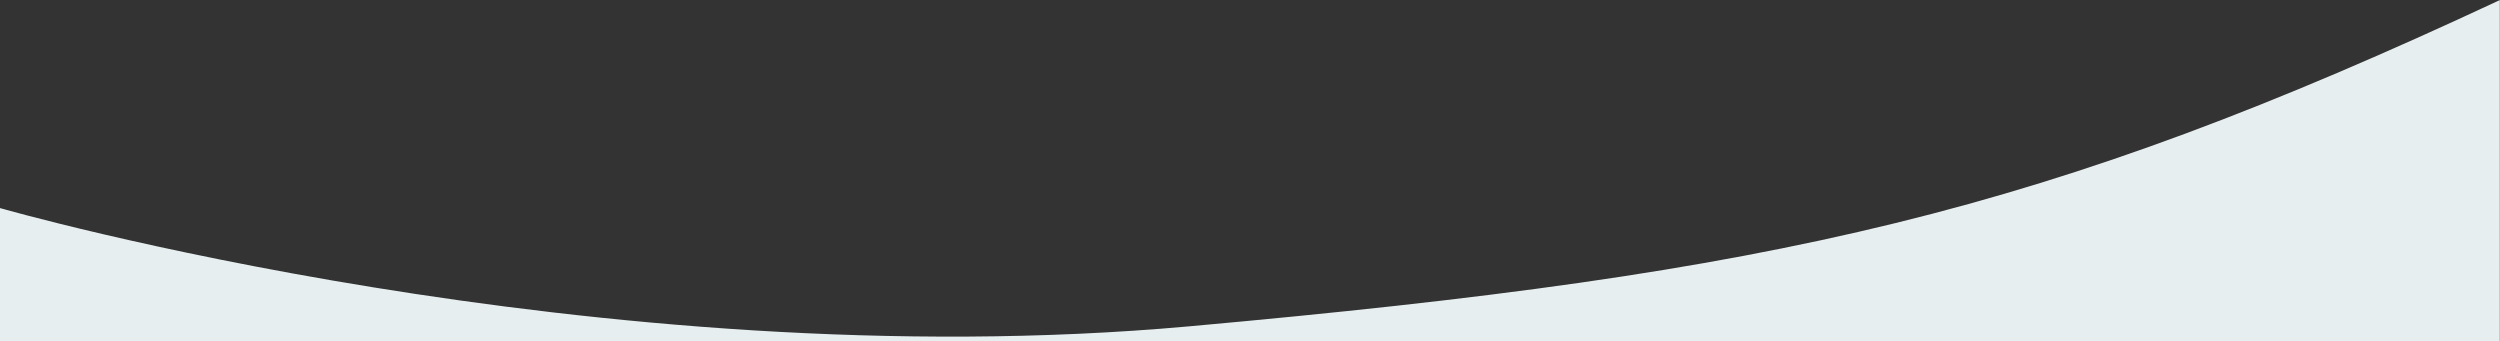 <?xml version="1.0" encoding="UTF-8"?>
<svg id="Layer_1" data-name="Layer 1" xmlns="http://www.w3.org/2000/svg" xmlns:xlink="http://www.w3.org/1999/xlink" version="1.1" viewBox="0 0 1378.1 188">
  <rect x="0" y="0" width="1378.1" height="188" fill="#333333" stroke="none"/>
  <defs>
    <style>
      .cls-1 {
        fill: #e6eef0;
      }

      .cls-1, .cls-2 {
        stroke-width: 0px;
      }

      .cls-3 {
        clip-path: url(#clippath);
      }

      .cls-2 {
        fill: none;
      }
    </style>
    <clipPath id="clippath">
      <path class="cls-2" d="M1378.1,631H0V114.7s329.1,94.6,655.4,65.2S1126.6,117.5,1378.1,0v631Z"/>
    </clipPath>
  </defs>
  <g class="cls-3">
    <g id="Mask_Group_12" data-name="Mask Group 12">
      <rect id="Rectangle_194" data-name="Rectangle 194" class="cls-1" width="1378" height="188"/>
    </g>
  </g>
</svg>
